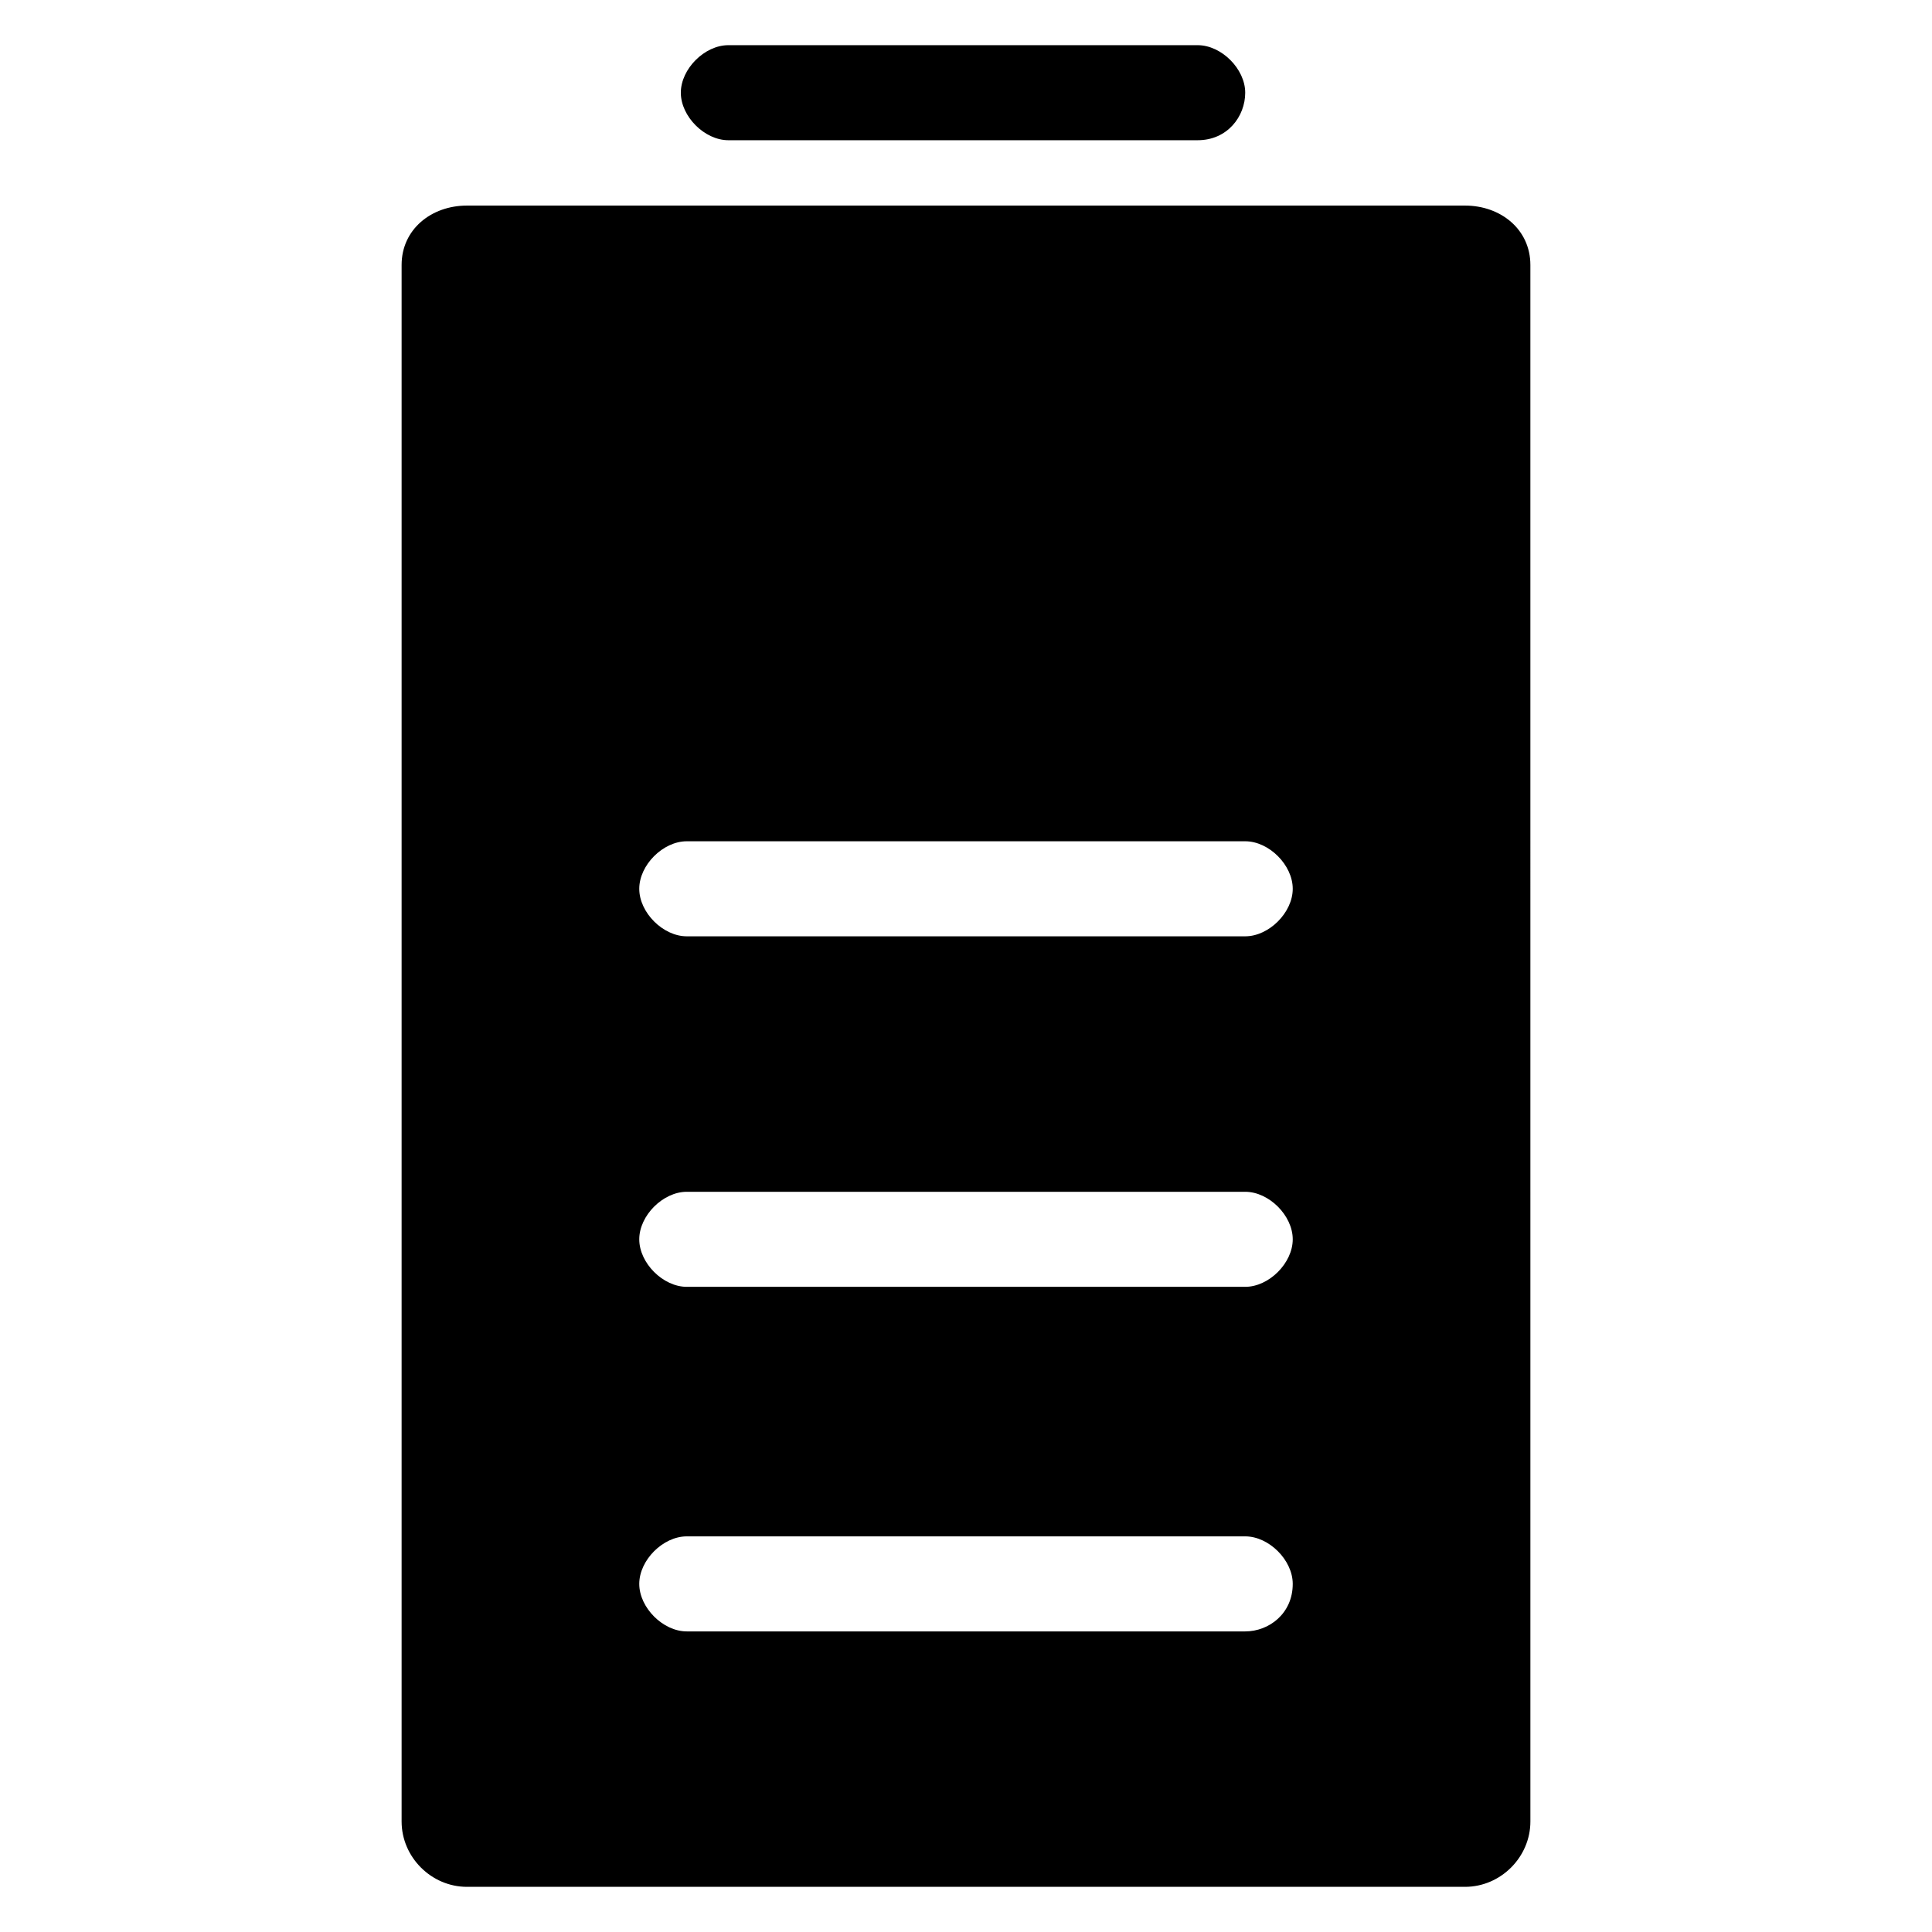 <?xml version="1.0" encoding="UTF-8"?>
<!-- Uploaded to: SVG Repo, www.svgrepo.com, Generator: SVG Repo Mixer Tools -->
<svg fill="#000000" width="800px" height="800px" version="1.1" viewBox="144 144 512 512" xmlns="http://www.w3.org/2000/svg">
 <g>
  <path d="m461.4 181.16h-124.38c-6.297 0-12.594-6.297-12.594-12.594s6.297-12.594 12.594-12.594h124.38c6.297 0 12.594 6.297 12.594 12.594 0.004 6.297-4.719 12.594-12.594 12.594z"/>
  <path d="m532.25 198.48h-264.5c-9.449 0-17.32 6.297-17.32 15.742v412.49c0 9.445 7.871 17.32 17.32 17.32h264.5c9.445 0 17.32-7.871 17.32-17.32l-0.004-412.49c0-9.445-7.871-15.742-17.316-15.742zm-58.254 377.86h-147.99c-6.297 0-12.594-6.297-12.594-12.594s6.297-12.594 12.594-12.594h147.99c6.297 0 12.594 6.297 12.594 12.594 0 7.871-6.297 12.594-12.594 12.594zm0-91.316h-147.99c-6.297 0-12.594-6.297-12.594-12.594s6.297-12.594 12.594-12.594h147.99c6.297 0 12.594 6.297 12.594 12.594s-6.297 12.594-12.594 12.594zm0-92.891h-147.99c-6.297 0-12.594-6.297-12.594-12.594s6.297-12.594 12.594-12.594h147.99c6.297 0 12.594 6.297 12.594 12.594s-6.297 12.594-12.594 12.594z"/>
 </g>
</svg>